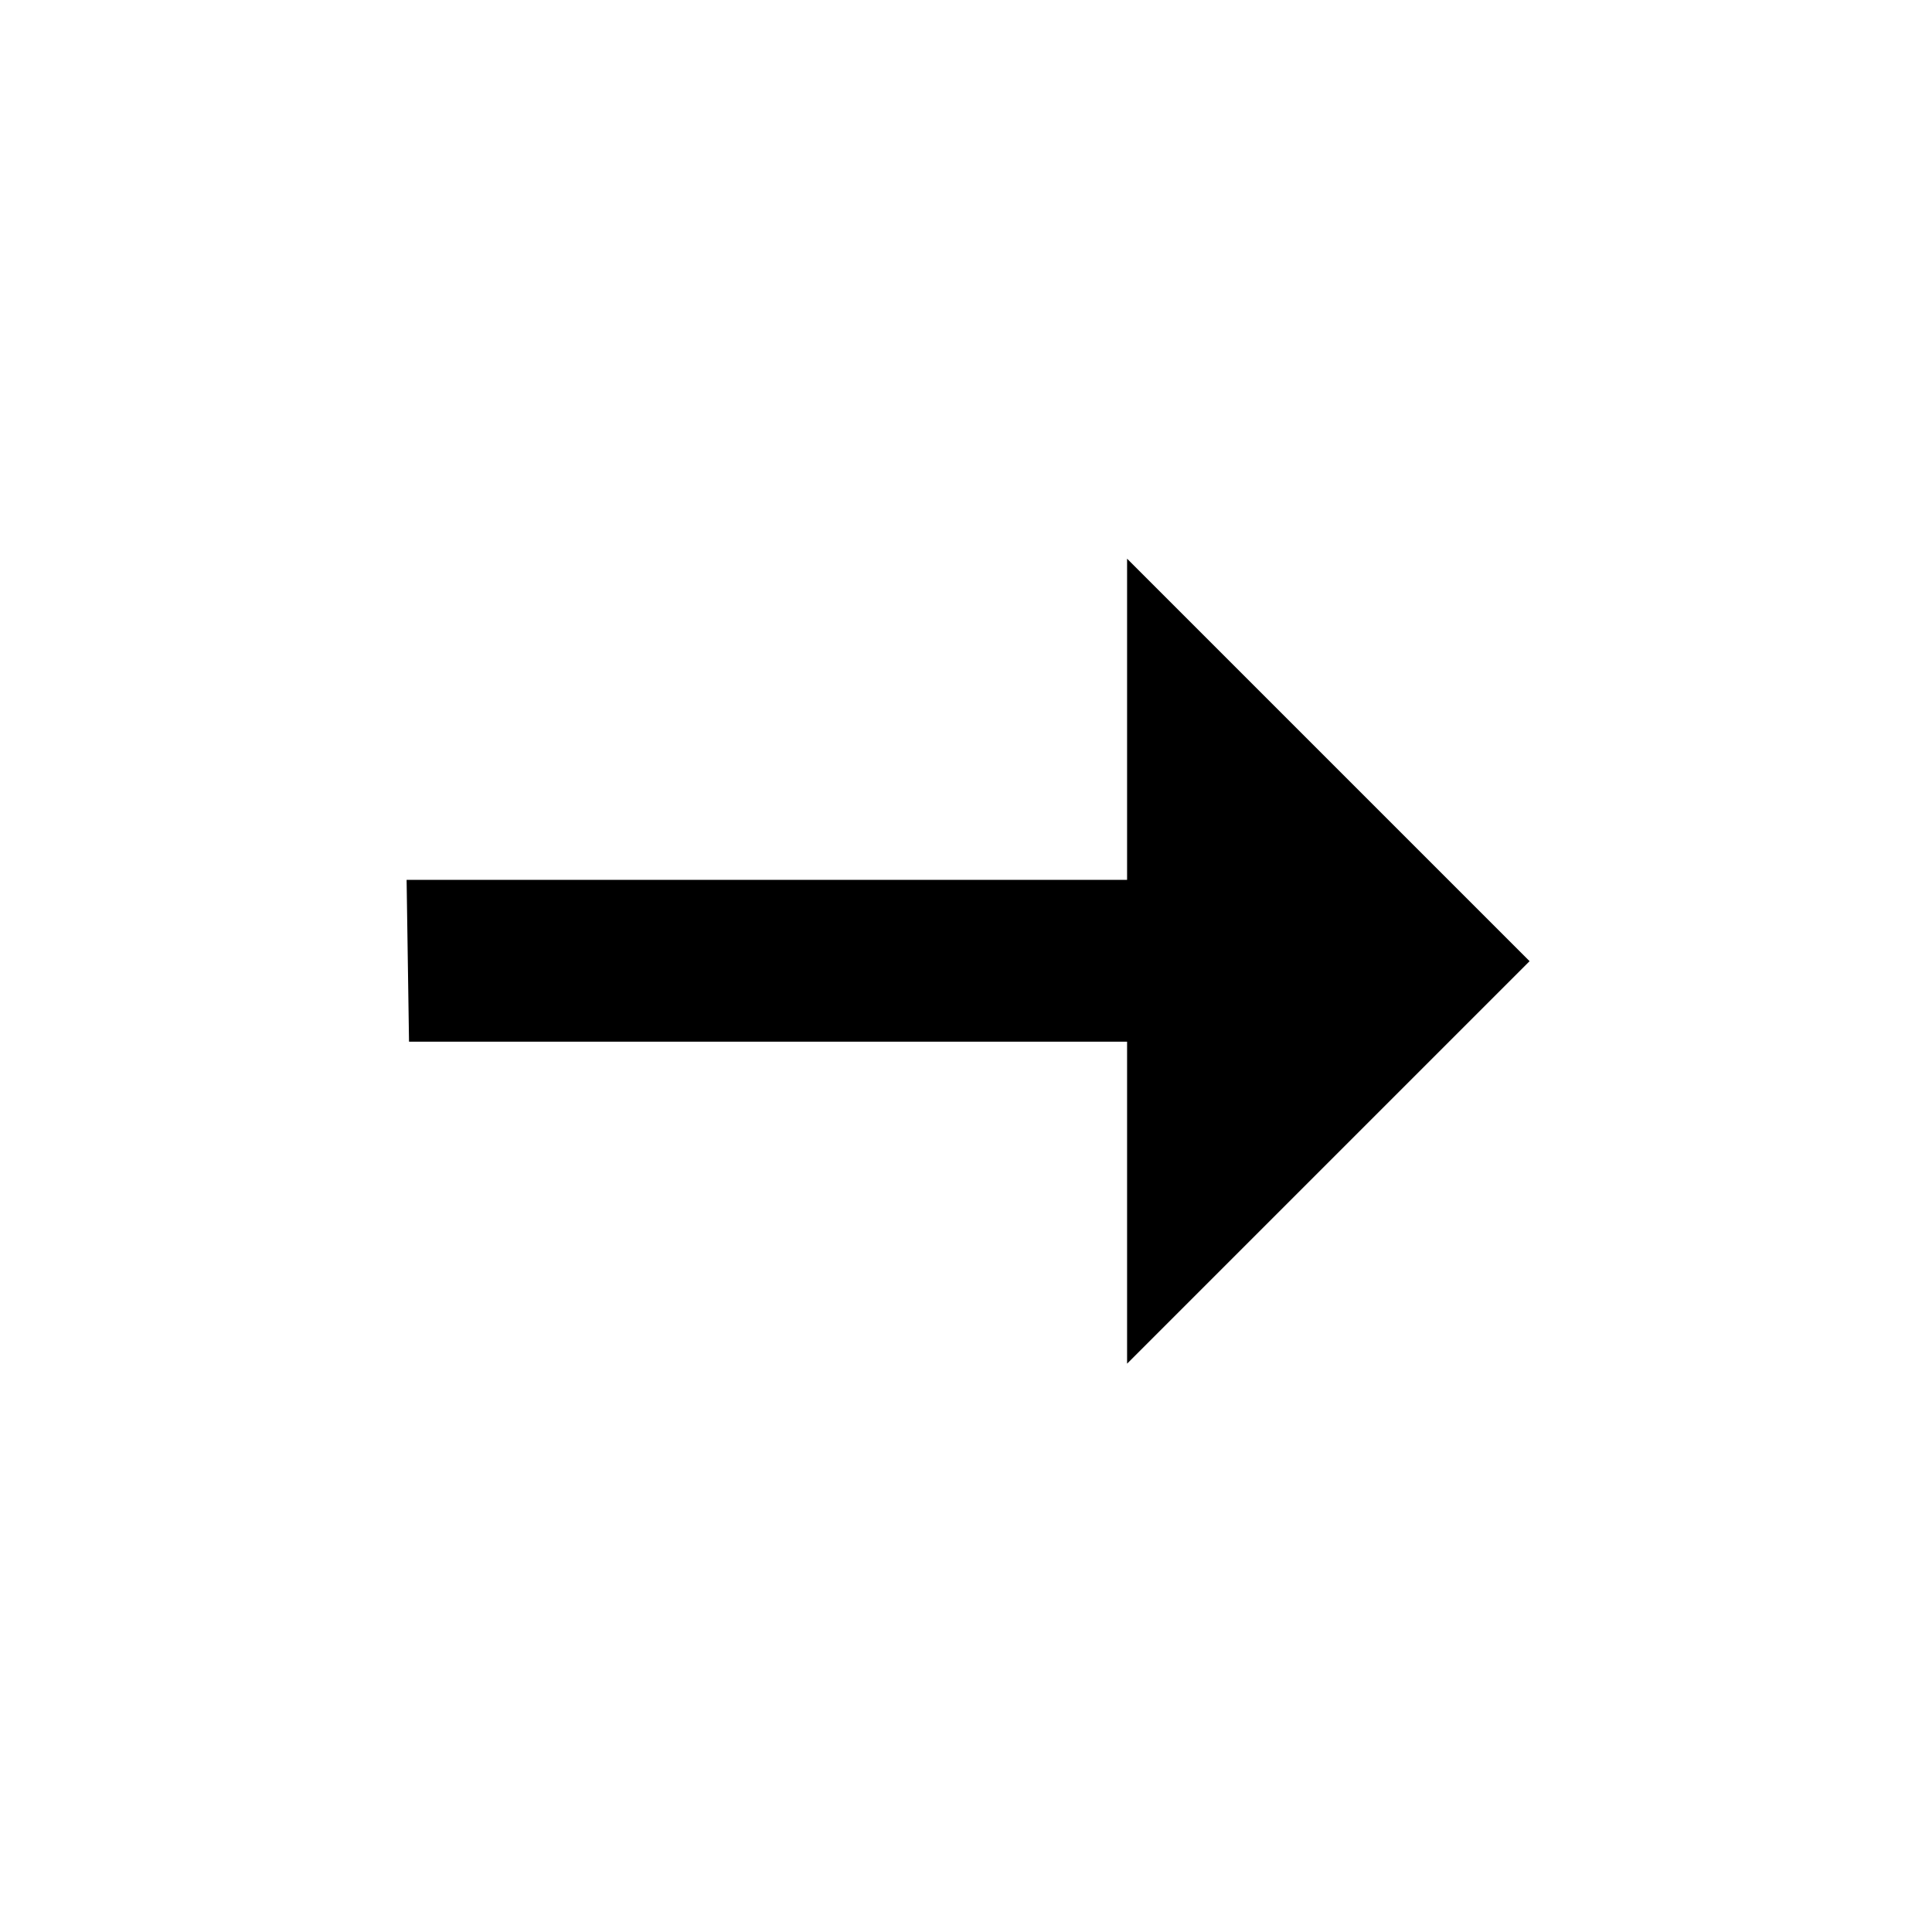 <svg width="24" height="24" viewBox="0 0 24 24" fill="none" xmlns="http://www.w3.org/2000/svg">
<path d="M14.001 16.94V12.94H5.081L5.051 10.93H14.001V6.94L19.001 11.94L14.001 16.94Z" fill="black"/>
</svg>
